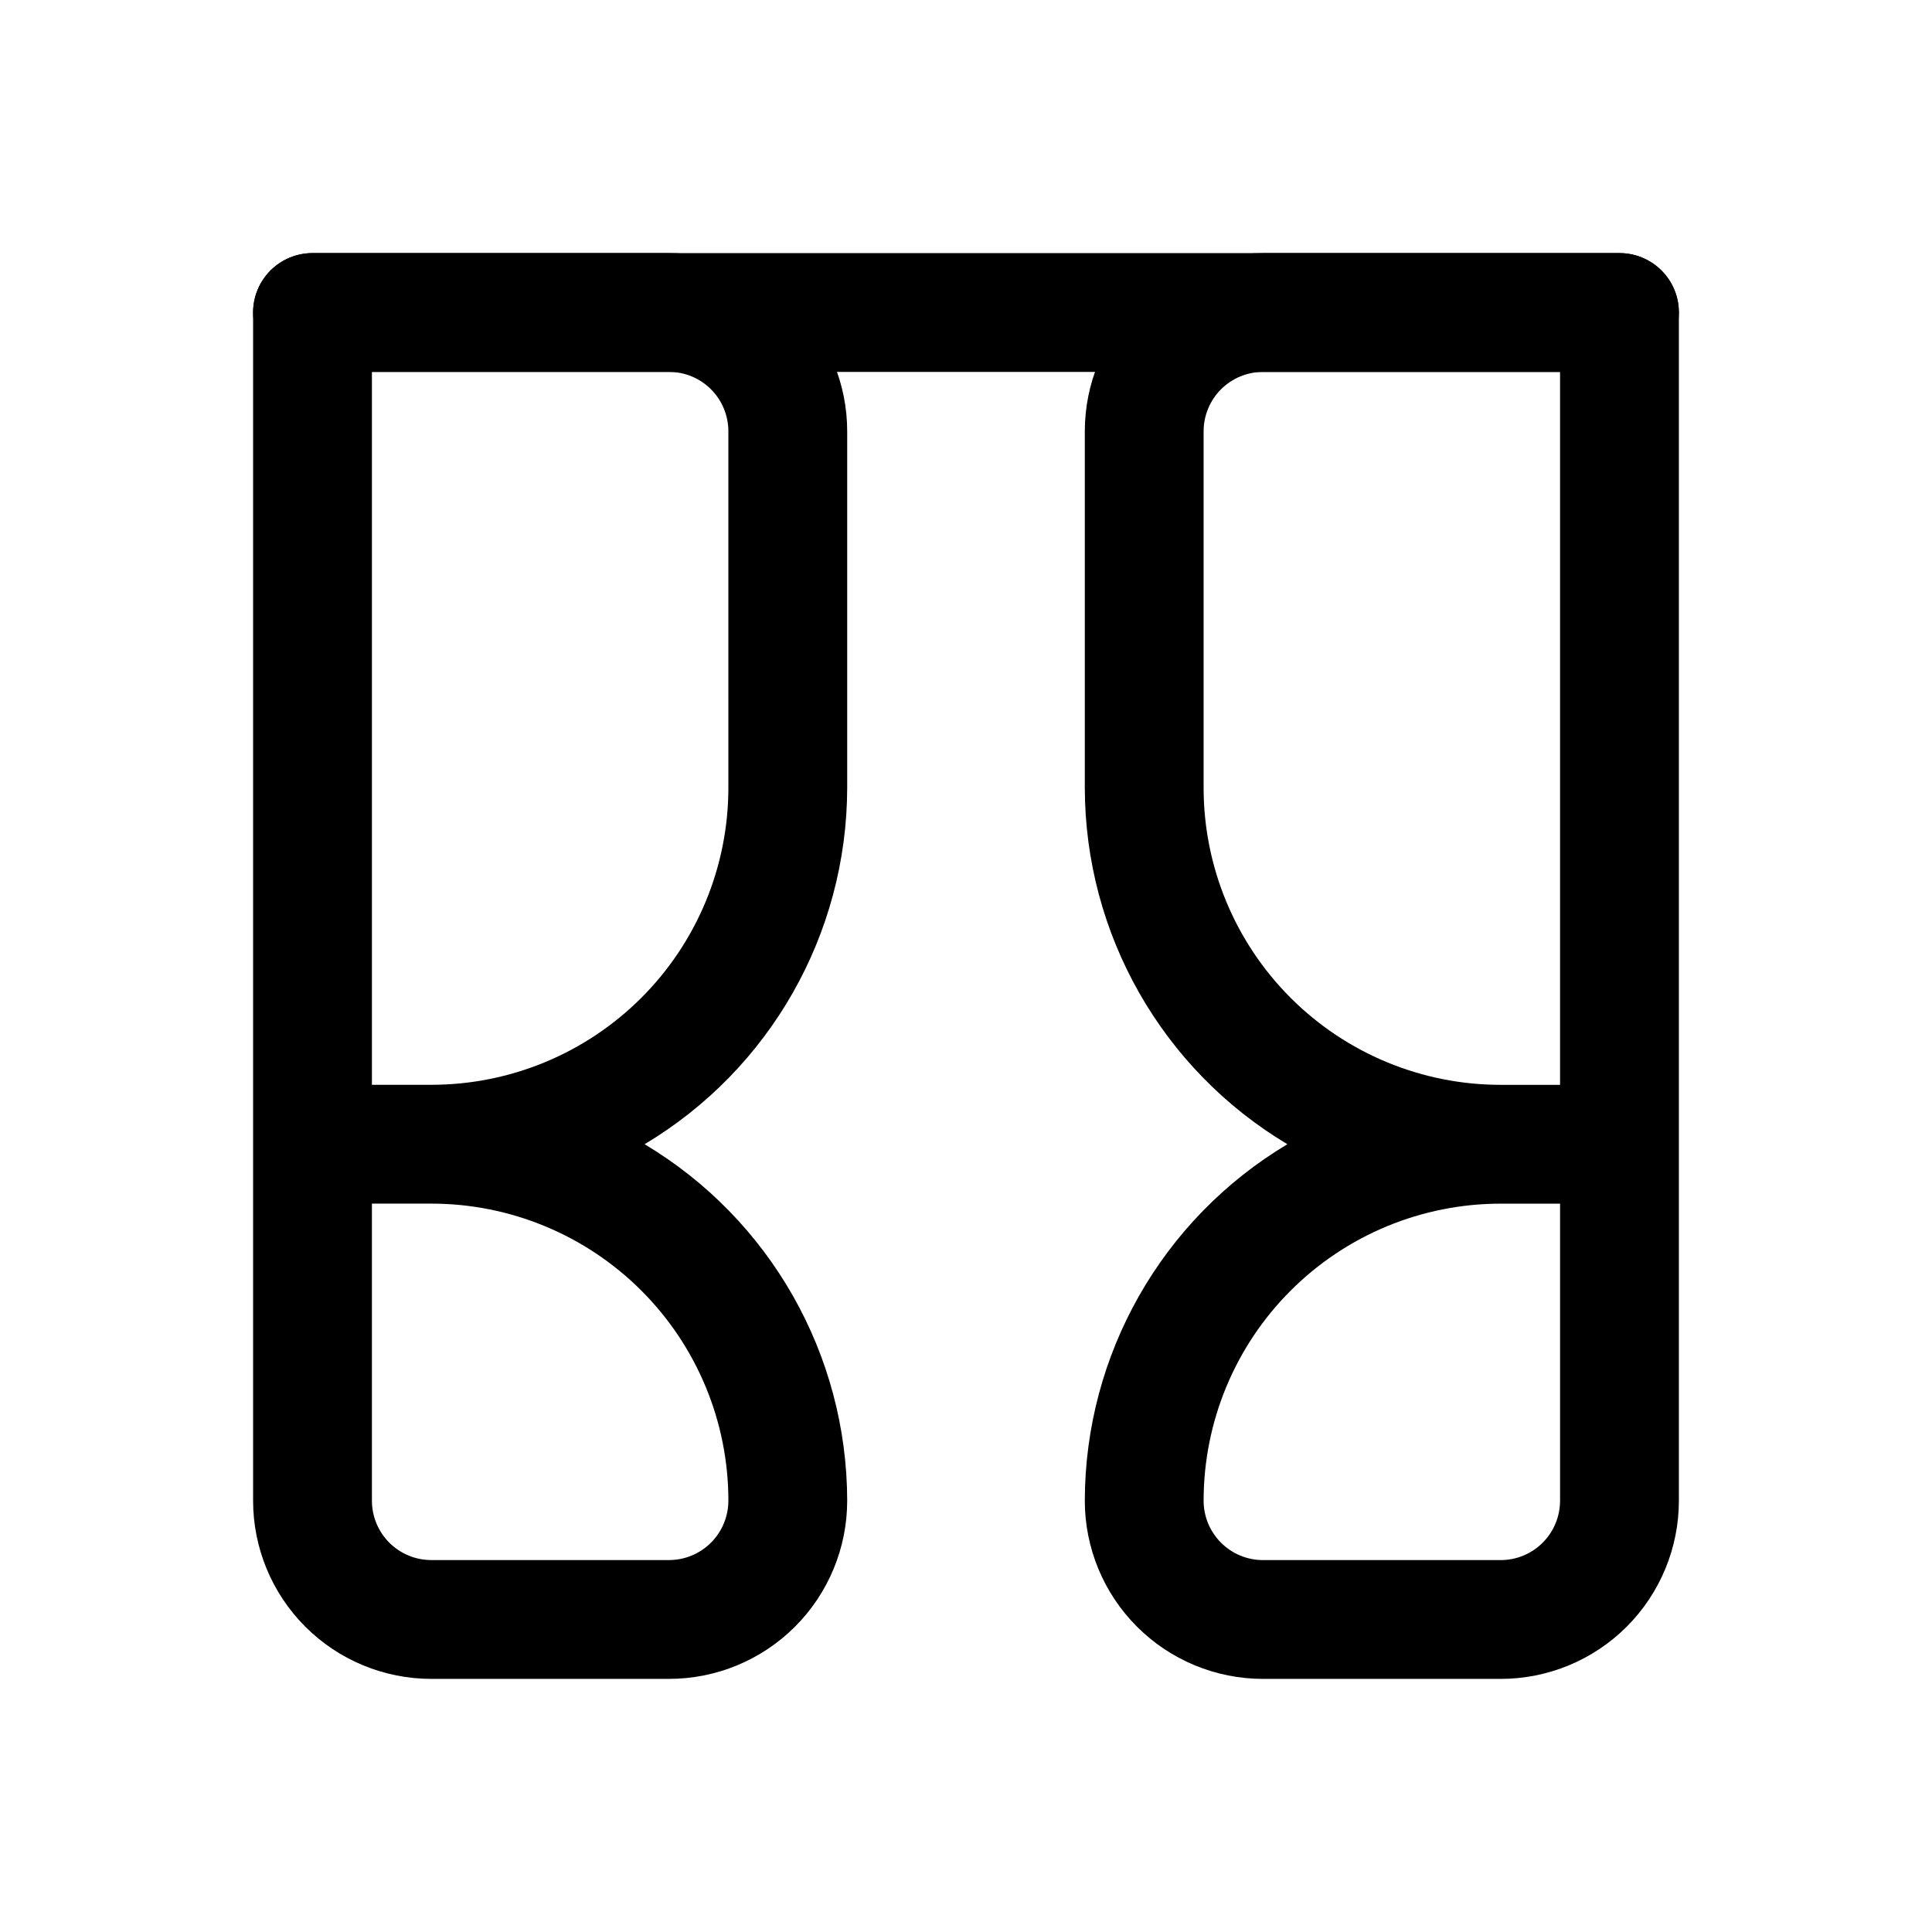 <?xml version="1.0" encoding="UTF-8"?>
<!-- Uploaded to: ICON Repo, www.svgrepo.com, Generator: ICON Repo Mixer Tools -->
<svg fill="#000000" width="800px" height="800px" version="1.1" viewBox="144 144 512 512" xmlns="http://www.w3.org/2000/svg">
 <g>
  <path d="m573.18 242.56h-346.37c-5.625 0-10.82-3-13.633-7.871s-2.812-10.875 0-15.746 8.008-7.871 13.633-7.871h346.37c5.625 0 10.82 3 13.633 7.871s2.812 10.875 0 15.746-8.008 7.871-13.633 7.871z"/>
  <path d="m573.18 211.07h-94.465c-12.527 0-24.539 4.977-33.398 13.832-8.859 8.859-13.832 20.871-13.832 33.398v94.465c0.051 38.734 20.434 74.602 53.684 94.465-33.25 19.867-53.633 55.73-53.684 94.465 0 12.527 4.973 24.539 13.832 33.398 8.859 8.855 20.871 13.832 33.398 13.832h62.977c12.527 0 24.539-4.977 33.398-13.832 8.855-8.859 13.832-20.871 13.832-33.398v-314.88c0-4.176-1.656-8.18-4.609-11.133-2.953-2.949-6.957-4.609-11.133-4.609zm-110.21 141.7v-94.465c0-4.176 1.656-8.18 4.609-11.133 2.953-2.953 6.957-4.609 11.133-4.609h78.719v188.93h-15.742c-20.879 0-40.902-8.297-55.664-23.059-14.762-14.762-23.055-34.785-23.055-55.664zm94.465 188.93h-0.004c0 4.176-1.656 8.18-4.609 11.133s-6.957 4.609-11.133 4.609h-62.977c-4.176 0-8.18-1.656-11.133-4.609-2.953-2.953-4.609-6.957-4.609-11.133 0-20.879 8.293-40.902 23.055-55.664s34.785-23.055 55.664-23.055h15.742z"/>
  <path d="m321.28 211.07h-94.465c-4.176 0-8.18 1.66-11.133 4.609-2.949 2.953-4.609 6.957-4.609 11.133v314.88c0 12.527 4.977 24.539 13.832 33.398 8.859 8.855 20.871 13.832 33.398 13.832h62.977c12.527 0 24.543-4.977 33.398-13.832 8.859-8.859 13.836-20.871 13.836-33.398-0.055-38.734-20.438-74.598-53.688-94.465 33.25-19.863 53.633-55.73 53.688-94.465v-94.465c0-12.527-4.977-24.539-13.836-33.398-8.855-8.855-20.871-13.832-33.398-13.832zm15.742 330.62h0.004c0 4.176-1.66 8.18-4.613 11.133s-6.957 4.609-11.133 4.609h-62.977c-4.176 0-8.18-1.656-11.133-4.609s-4.609-6.957-4.609-11.133v-78.719h15.742c20.879 0 40.902 8.293 55.664 23.055 14.766 14.762 23.059 34.785 23.059 55.664zm0-188.93h0.004c0 20.879-8.293 40.902-23.059 55.664-14.762 14.762-34.785 23.059-55.664 23.059h-15.742v-188.93h78.719c4.176 0 8.18 1.656 11.133 4.609s4.613 6.957 4.613 11.133z"/>
 </g>
</svg>